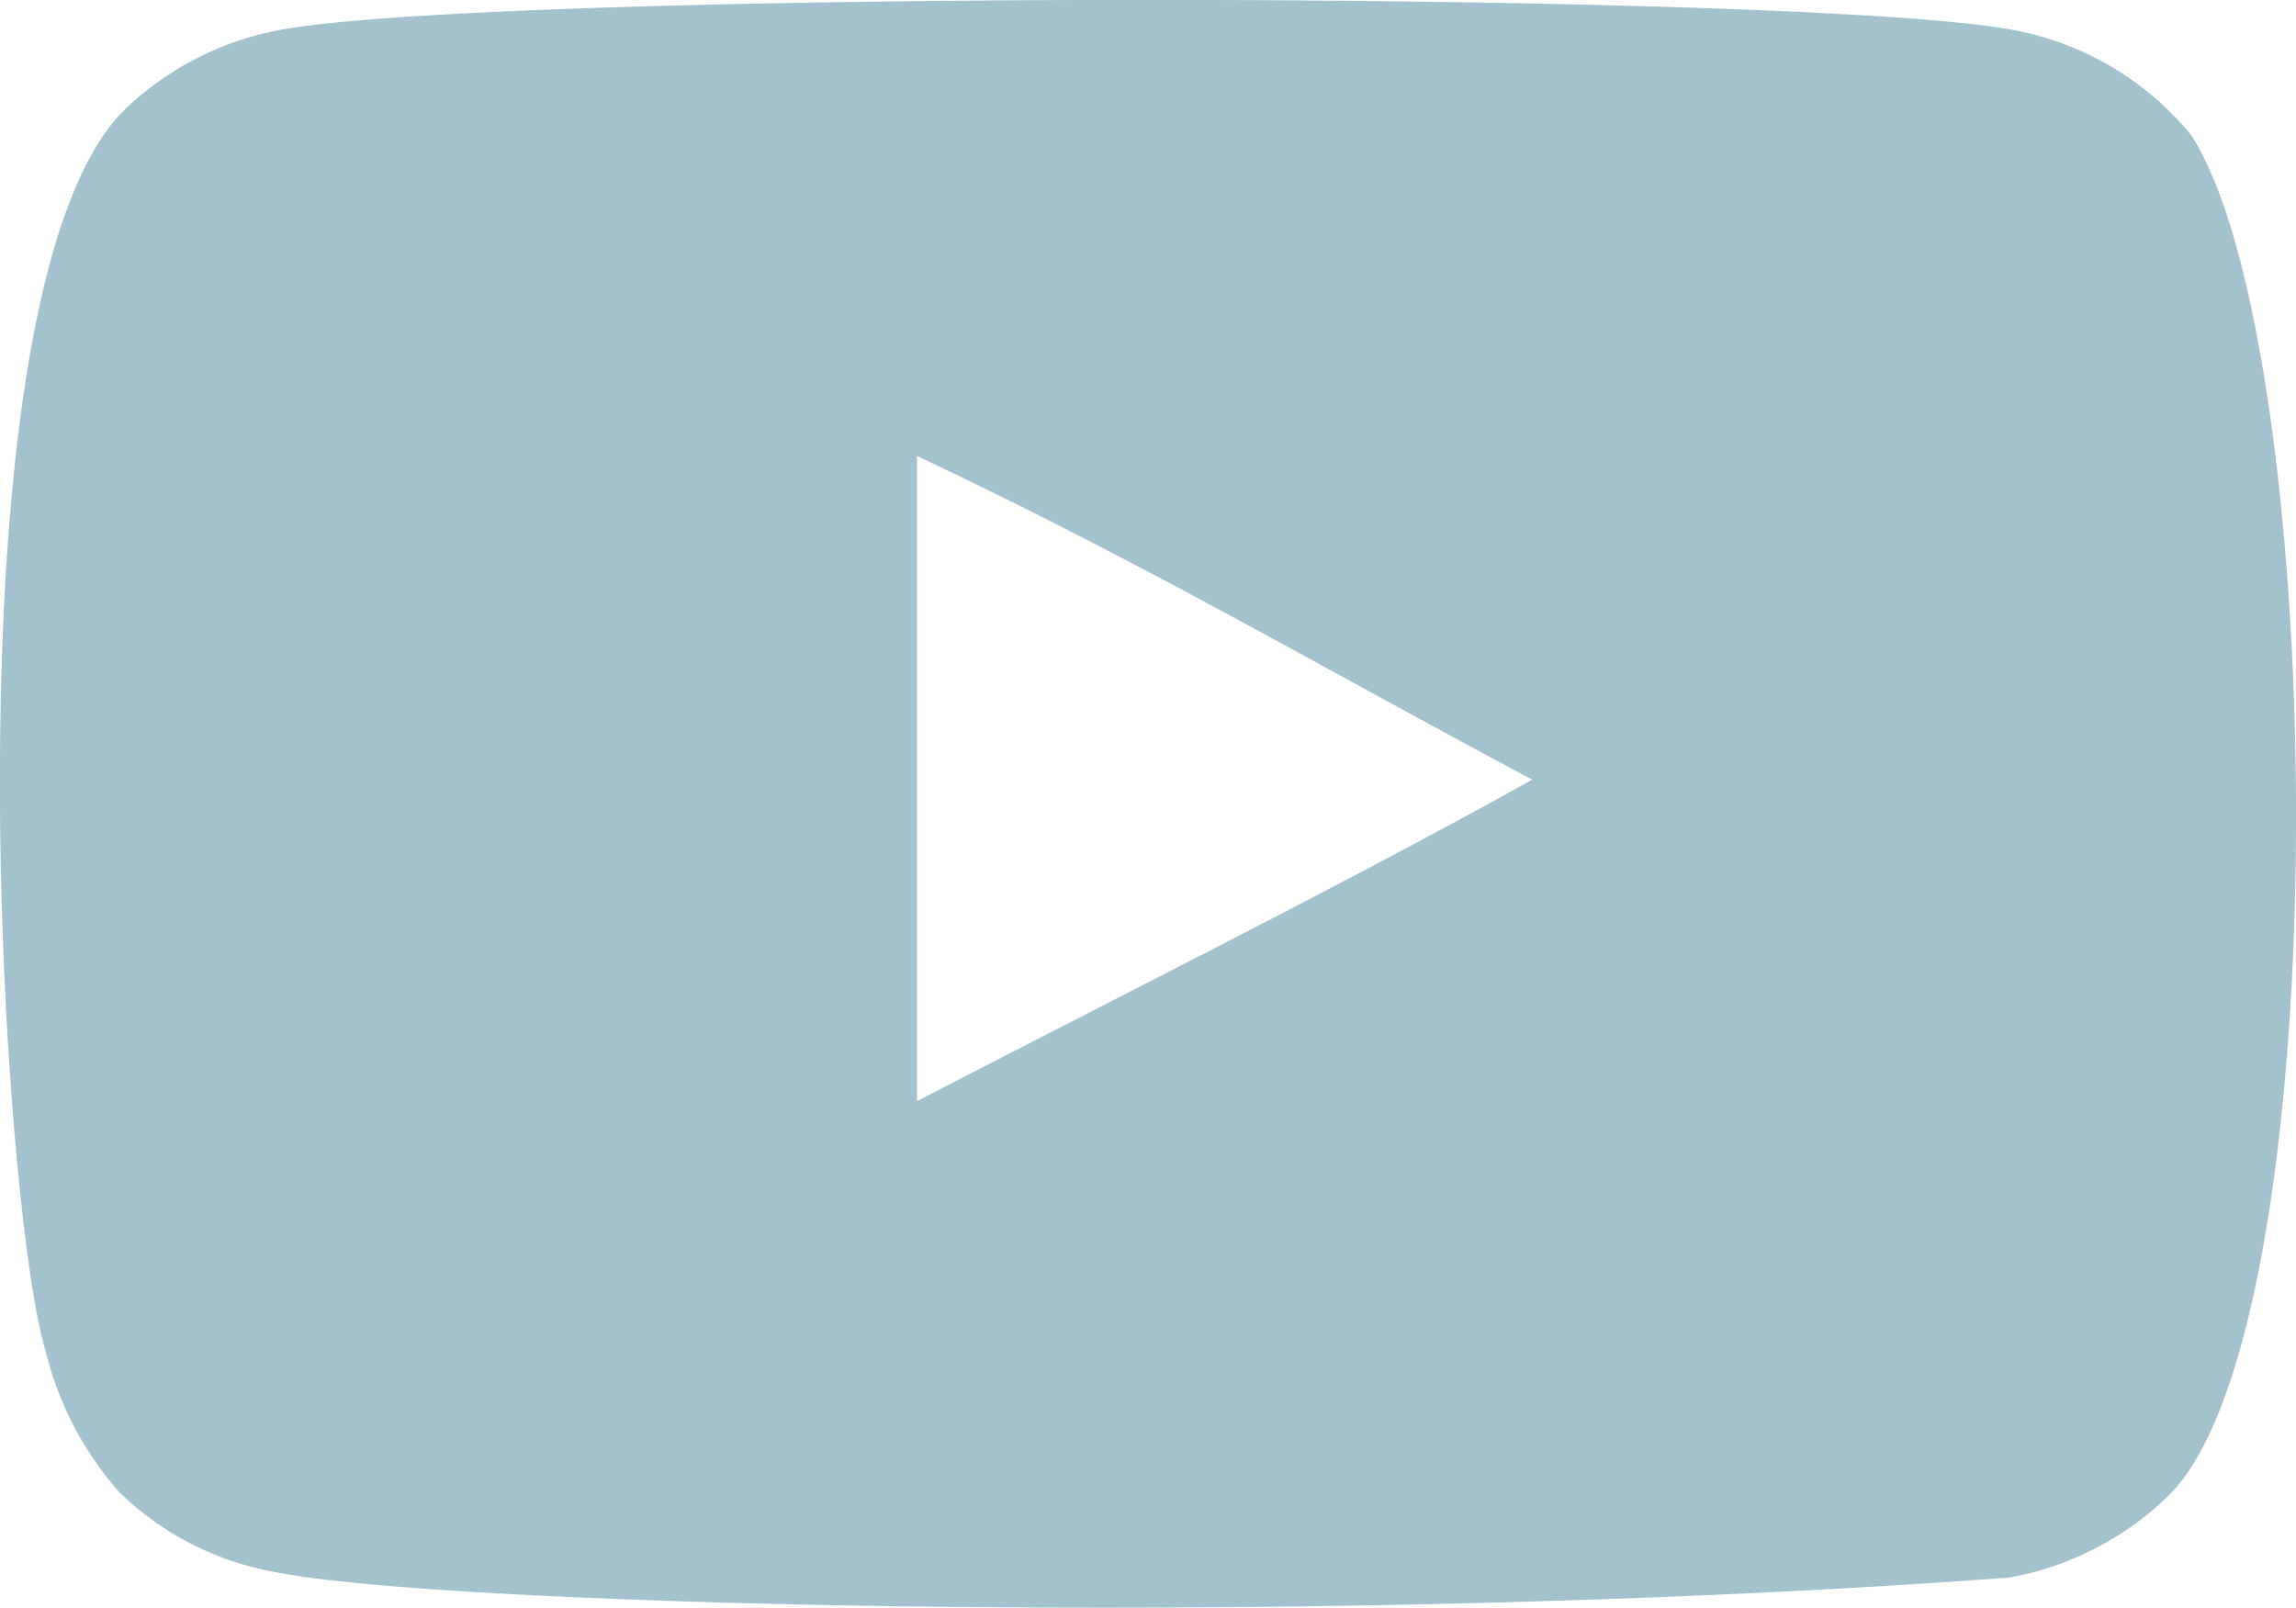 <svg xmlns="http://www.w3.org/2000/svg" width="26.499" height="18.557" viewBox="0 0 26.499 18.557">
  <g id="youtube" transform="translate(0 0.002)">
    <g id="Dribbble-Light-Preview" transform="translate(0 -0.002)">
      <g id="icons" transform="translate(0)">
        <path id="youtube-_168_" data-name="youtube-[#168]" d="M254.584,7294.707v-7.446c2.641,1.246,4.685,2.451,7.1,3.736-1.994,1.113-4.461,2.346-7.1,3.71m14.711-11.143a3.476,3.476,0,0,0-2.058-1.22c-2.429-.463-17.579-.463-20.006,0a3.509,3.509,0,0,0-1.76.889c-2.135,1.987-1.465,12.613-.951,14.336a3.859,3.859,0,0,0,.849,1.644,3.438,3.438,0,0,0,1.789.927c2,.411,12.3.649,20.037.066a3.524,3.524,0,0,0,1.842-.954c1.974-1.975,1.839-13.2.258-15.687" transform="translate(-244 -7281.998)" fill="#a4c2ce" fill-rule="evenodd"/>
      </g>
    </g>
  </g>
</svg>
